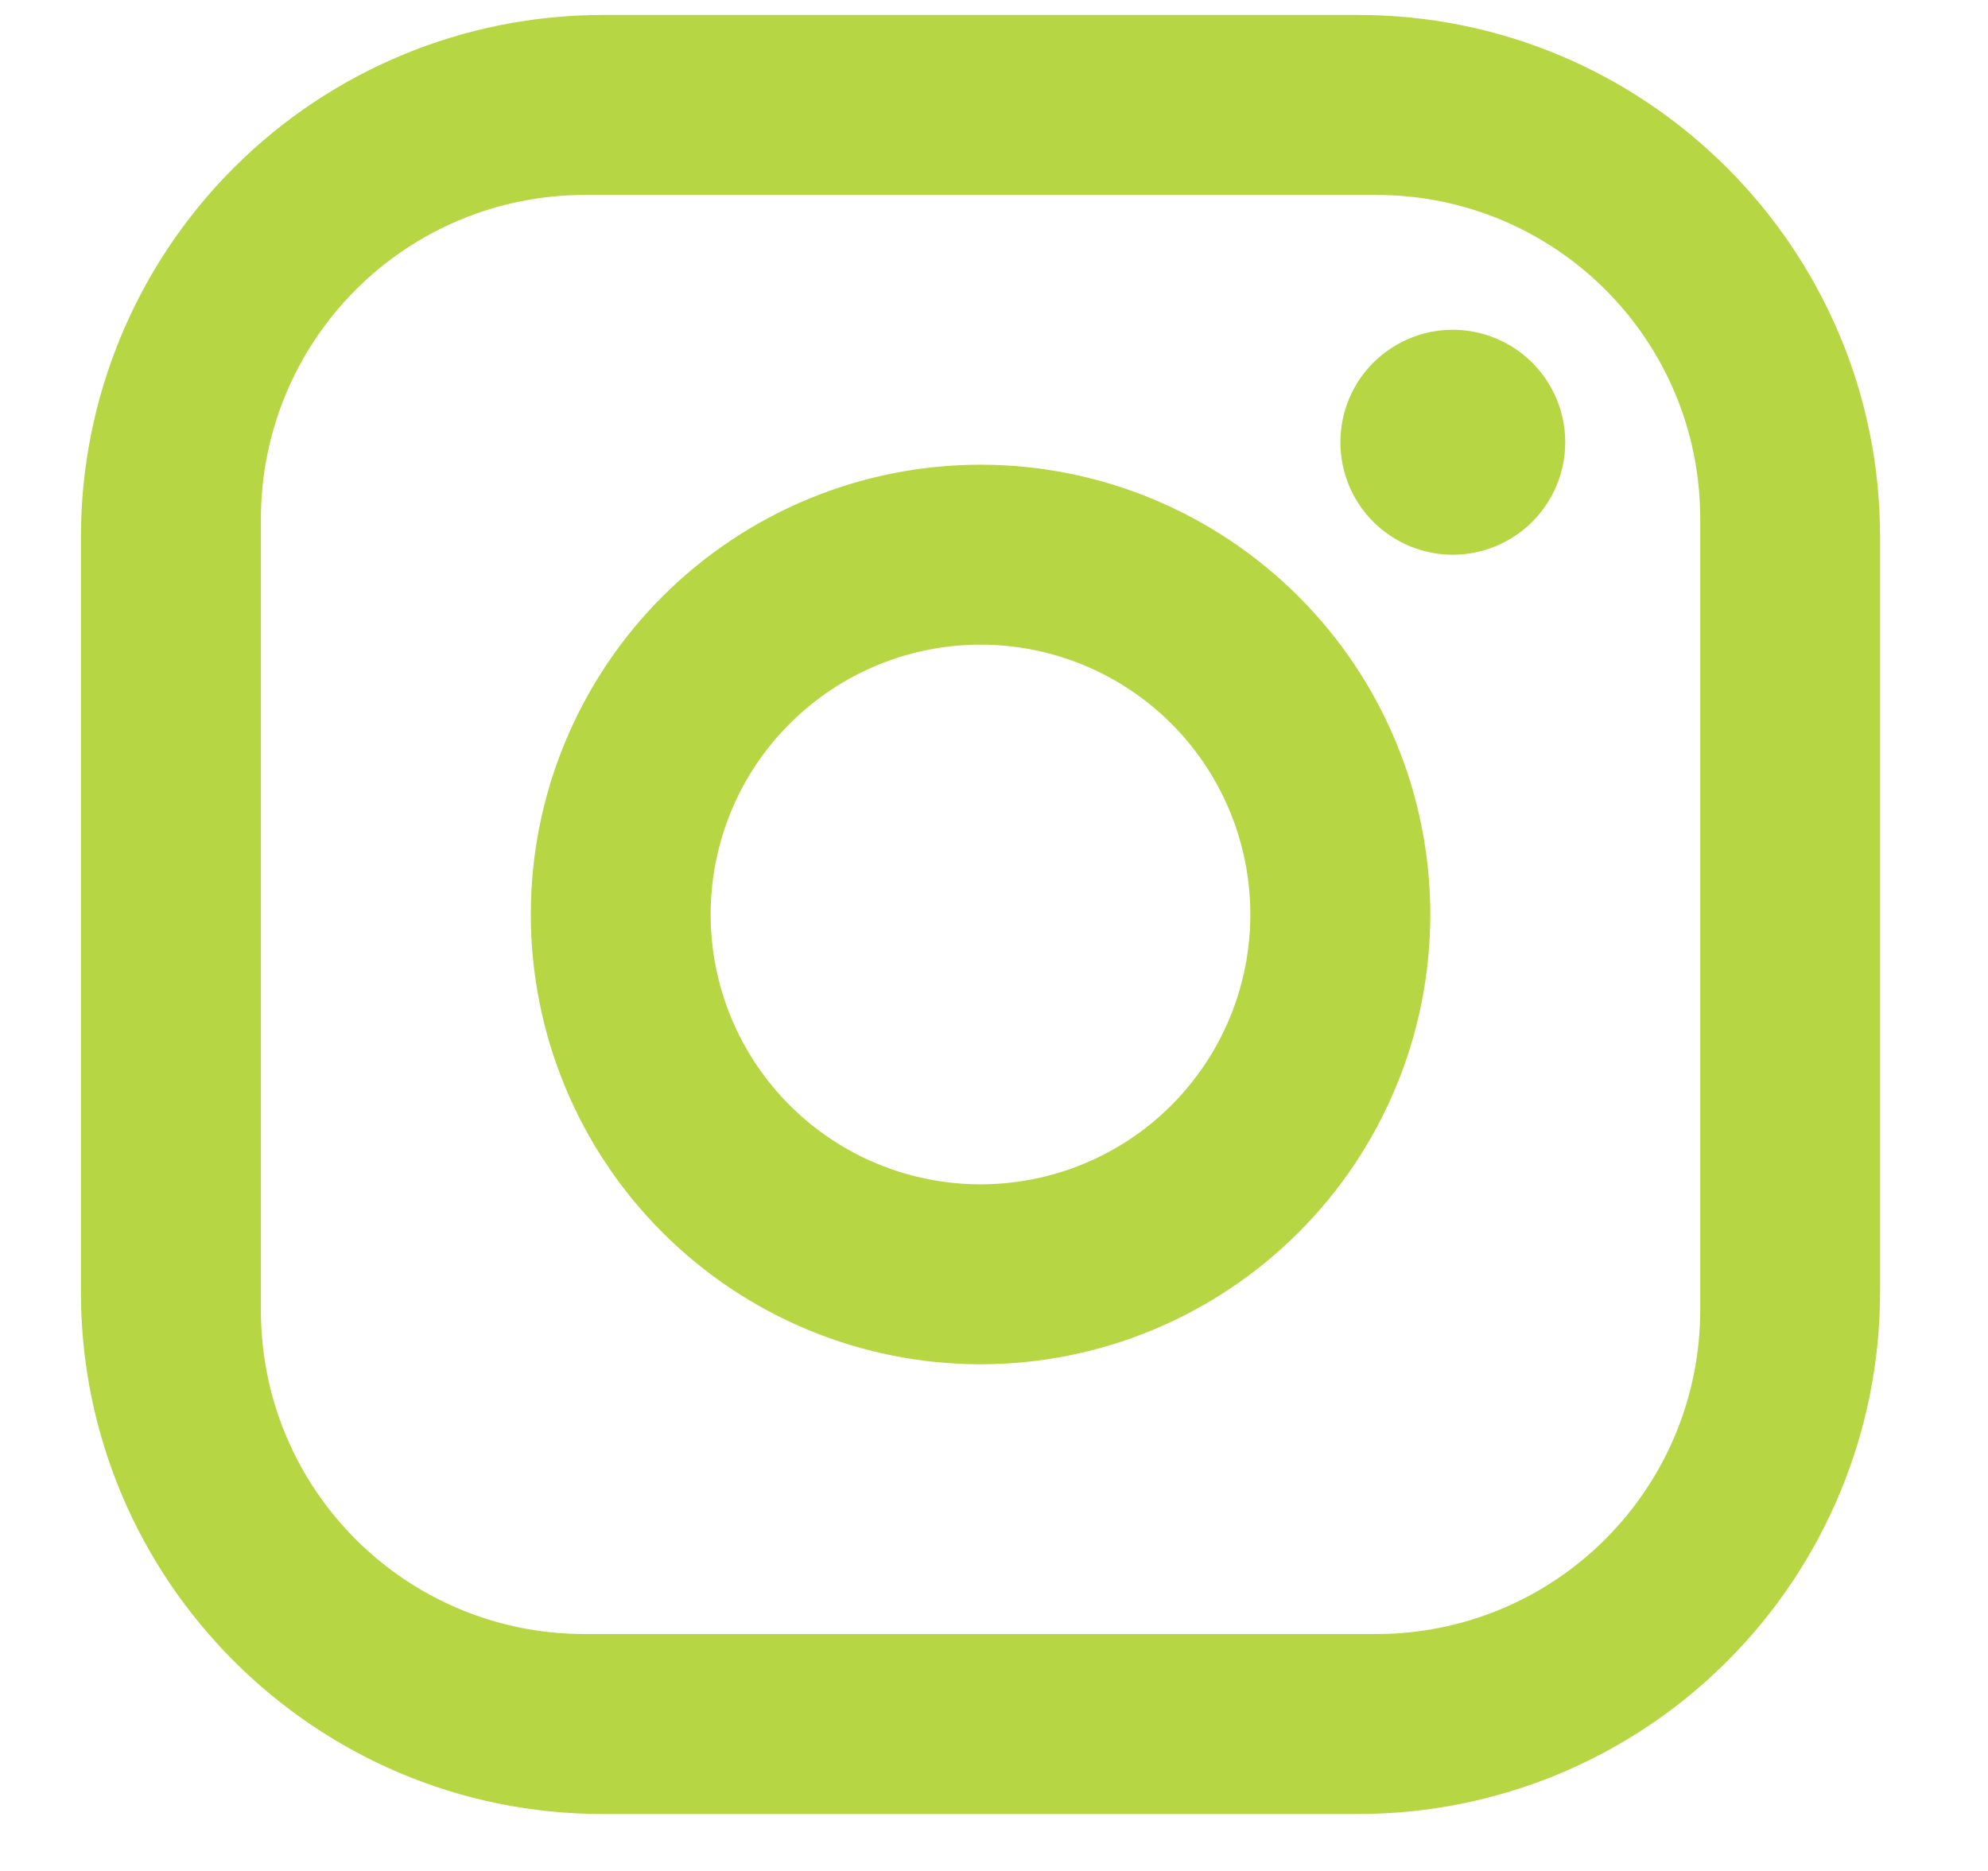 <?xml version="1.0" encoding="UTF-8"?> <svg xmlns="http://www.w3.org/2000/svg" width="17" height="16" viewBox="0 0 17 16" fill="none"><path d="M5.154 0.128H11.616C14.077 0.128 16.077 2.128 16.077 4.59V11.051C16.077 12.235 15.607 13.369 14.77 14.206C13.934 15.043 12.799 15.513 11.616 15.513H5.154C2.692 15.513 0.692 13.513 0.692 11.051V4.59C0.692 3.406 1.162 2.272 1.999 1.435C2.836 0.598 3.971 0.128 5.154 0.128ZM5 1.667C4.266 1.667 3.561 1.958 3.042 2.478C2.523 2.997 2.231 3.701 2.231 4.436V11.205C2.231 12.736 3.469 13.974 5 13.974H11.769C12.504 13.974 13.208 13.683 13.727 13.163C14.247 12.644 14.539 11.94 14.539 11.205V4.436C14.539 2.905 13.3 1.667 11.769 1.667H5ZM12.423 2.82C12.678 2.82 12.923 2.922 13.103 3.102C13.283 3.282 13.385 3.527 13.385 3.782C13.385 4.037 13.283 4.282 13.103 4.462C12.923 4.642 12.678 4.744 12.423 4.744C12.168 4.744 11.924 4.642 11.743 4.462C11.563 4.282 11.462 4.037 11.462 3.782C11.462 3.527 11.563 3.282 11.743 3.102C11.924 2.922 12.168 2.82 12.423 2.82ZM8.385 3.974C9.405 3.974 10.383 4.38 11.104 5.101C11.826 5.822 12.231 6.8 12.231 7.82C12.231 8.841 11.826 9.819 11.104 10.54C10.383 11.261 9.405 11.667 8.385 11.667C7.365 11.667 6.386 11.261 5.665 10.54C4.944 9.819 4.539 8.841 4.539 7.82C4.539 6.8 4.944 5.822 5.665 5.101C6.386 4.38 7.365 3.974 8.385 3.974ZM8.385 5.513C7.773 5.513 7.186 5.756 6.753 6.189C6.32 6.621 6.077 7.208 6.077 7.82C6.077 8.433 6.32 9.019 6.753 9.452C7.186 9.885 7.773 10.128 8.385 10.128C8.997 10.128 9.584 9.885 10.017 9.452C10.449 9.019 10.692 8.433 10.692 7.82C10.692 7.208 10.449 6.621 10.017 6.189C9.584 5.756 8.997 5.513 8.385 5.513Z" fill="#B6D743"></path></svg> 
